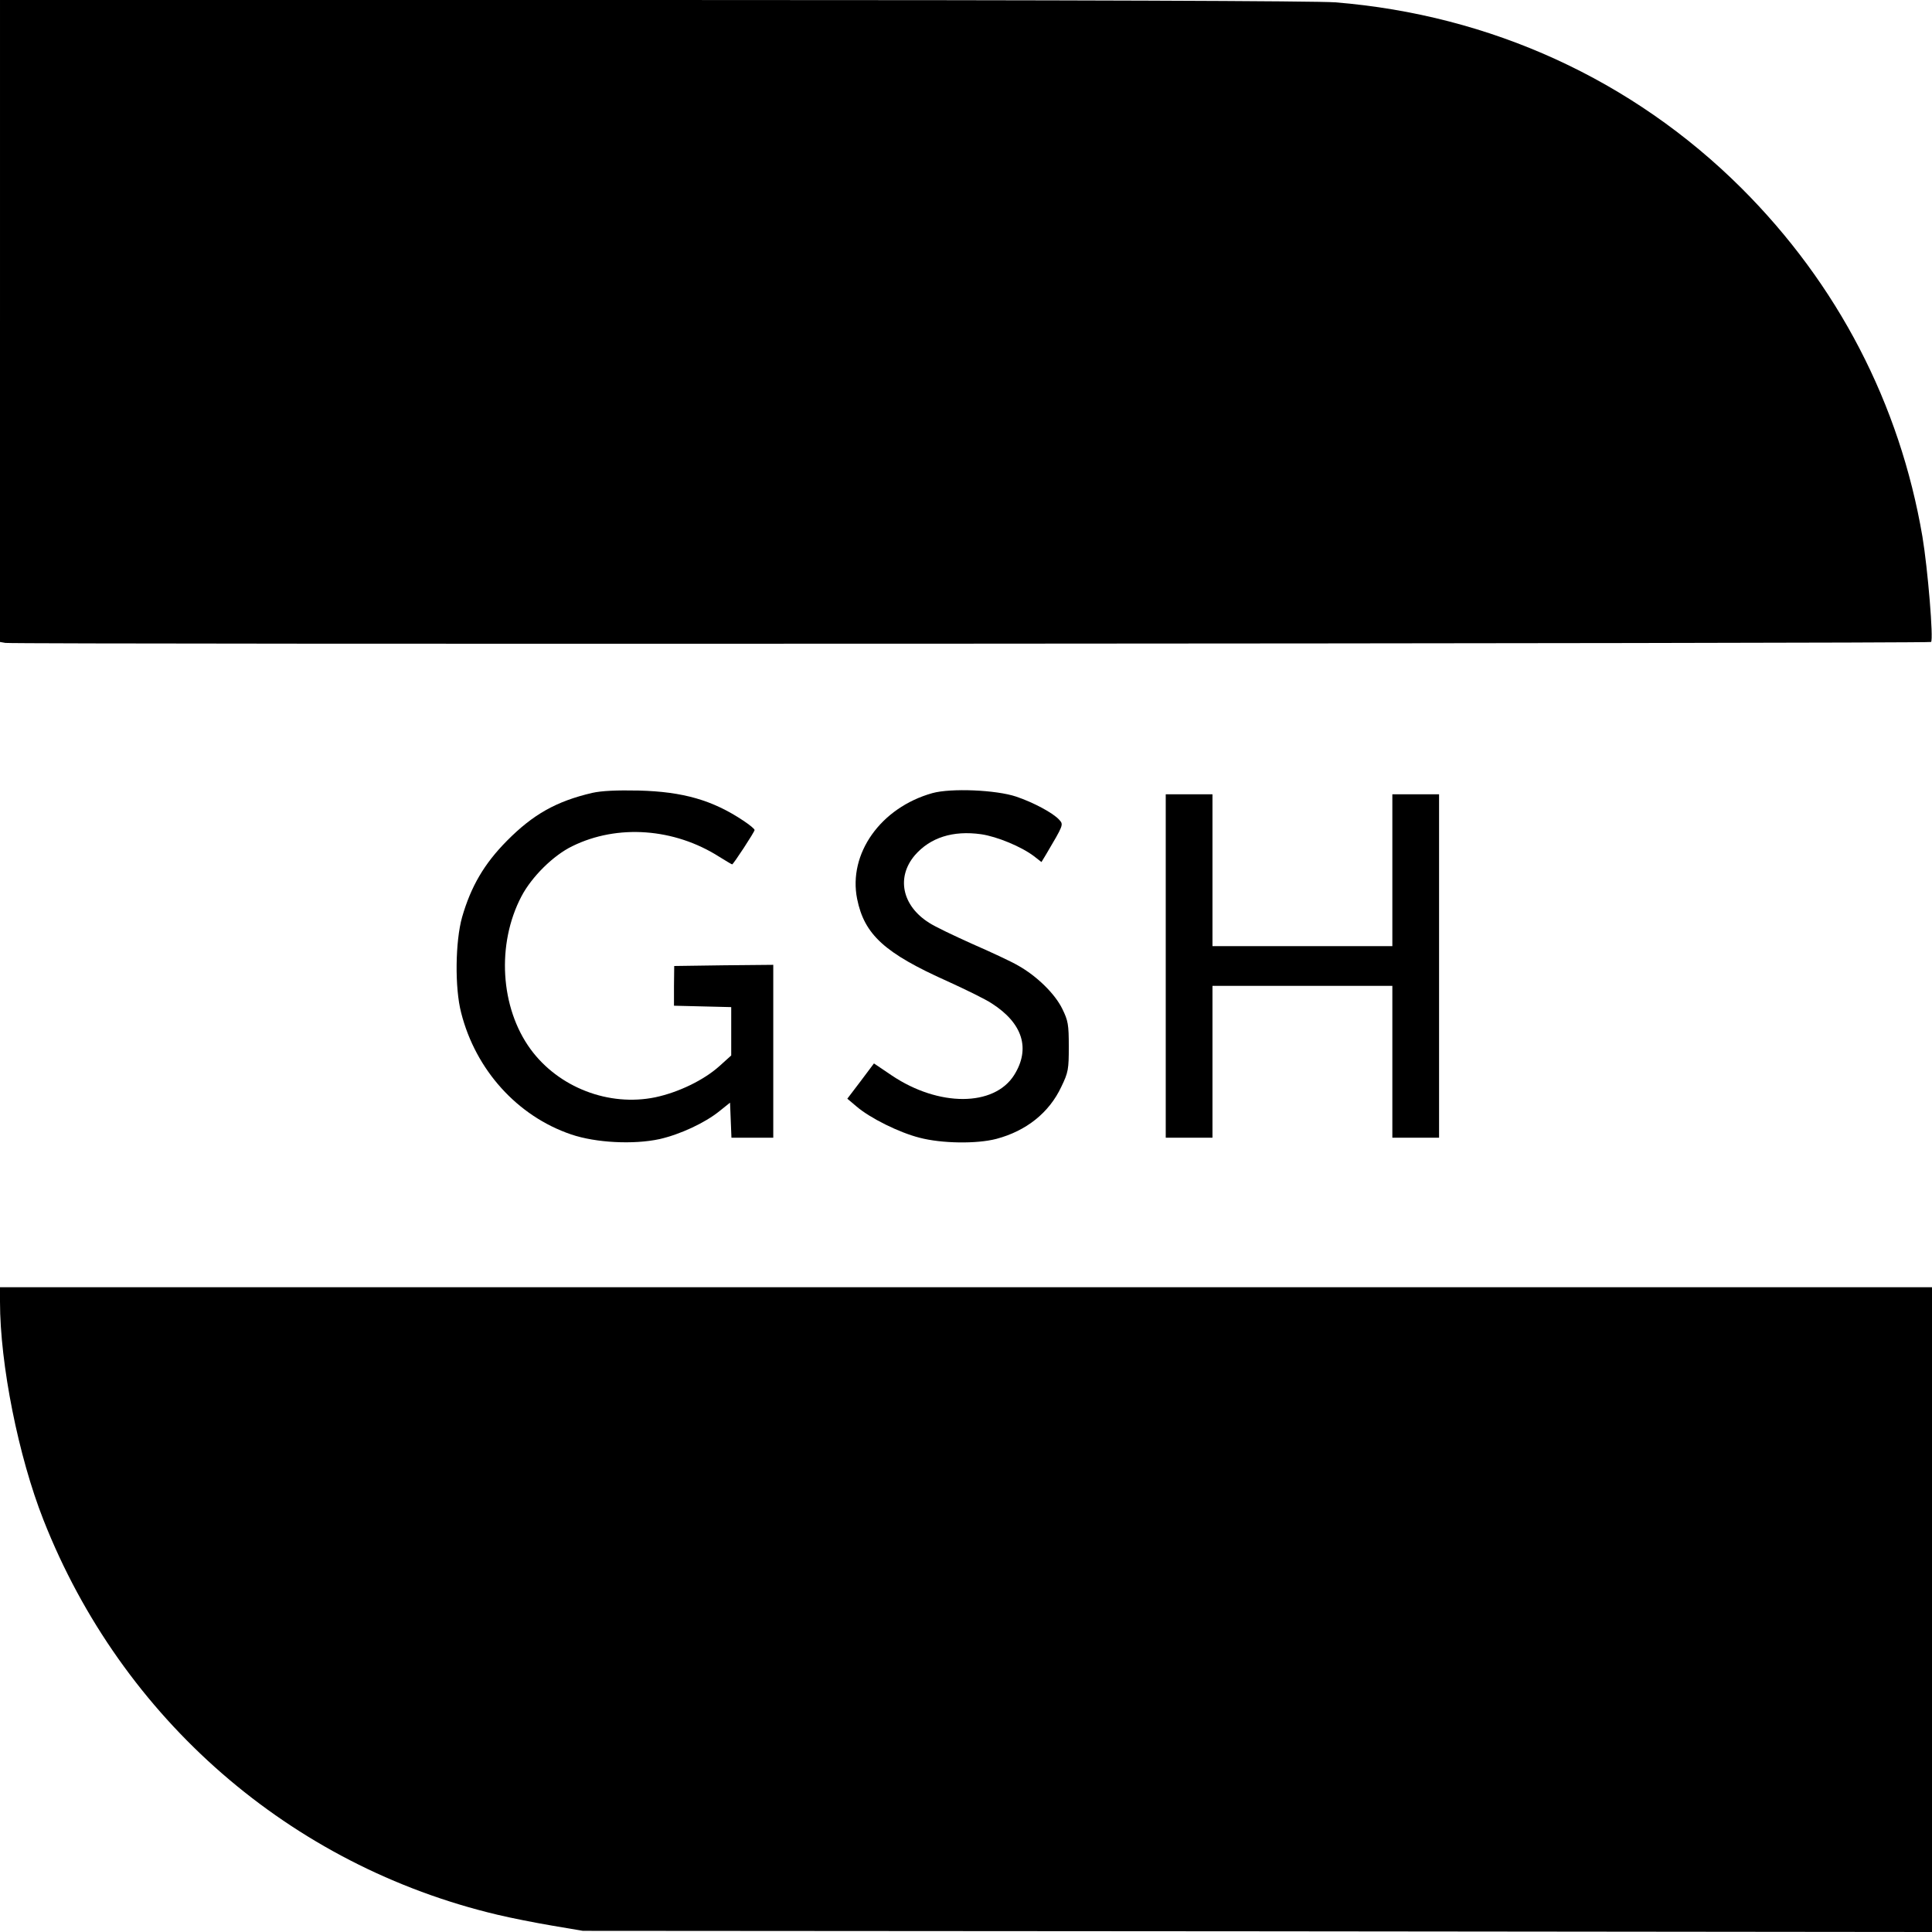 <?xml version="1.0" standalone="no"?>
<!DOCTYPE svg PUBLIC "-//W3C//DTD SVG 20010904//EN"
 "http://www.w3.org/TR/2001/REC-SVG-20010904/DTD/svg10.dtd">
<svg version="1.0" xmlns="http://www.w3.org/2000/svg"
 width="827pt" height="827pt" viewBox="0 0 827 827"
 preserveAspectRatio="xMidYMid meet">
<g transform="translate(0,827) scale(0.1,-0.1)"
fill="#000000" stroke="none">
<path d="M0 6896 l0 -1374 23 -4 c41 -7 8235 -3 8243 4 11 11 -14 313 -37 451
-97 569 -363 1081 -775 1492 -466 464 -1073 741 -1738 795 -84 6 -1094 10
-2922 10 l-2794 0 0 -1374z"/>
<path d="M2535 4876 c-154 -36 -253 -92 -365 -205 -97 -98 -154 -195 -192
-327 -29 -103 -32 -302 -4 -409 62 -245 241 -443 471 -521 106 -36 267 -44
378 -20 88 20 194 69 257 120 l45 36 3 -75 3 -75 89 0 90 0 0 370 0 370 -212
-2 -212 -3 -1 -85 0 -85 123 -3 122 -3 0 -103 0 -104 -51 -46 c-67 -60 -175
-112 -274 -133 -199 -41 -414 42 -534 206 -130 178 -146 450 -39 654 44 84
137 176 218 215 193 95 436 77 628 -45 29 -18 54 -33 56 -33 5 0 96 139 96
147 0 5 -21 22 -48 40 -132 88 -258 124 -447 129 -96 2 -159 -1 -200 -10z"/>
<path d="M3991 4875 c-221 -62 -361 -259 -322 -453 31 -153 118 -232 386 -352
77 -35 163 -77 190 -95 133 -85 167 -194 96 -307 -86 -136 -323 -136 -523 -2
l-77 52 -57 -76 -57 -75 39 -33 c58 -50 183 -112 270 -134 95 -25 245 -27 329
-5 128 34 226 112 278 223 30 62 32 75 32 172 0 95 -3 111 -28 162 -32 65
-109 140 -189 185 -29 17 -117 58 -195 92 -78 35 -162 75 -186 91 -116 73
-141 195 -61 289 66 76 163 107 284 90 68 -10 172 -53 226 -94 l32 -25 20 33
c75 127 75 127 56 148 -26 29 -110 74 -184 99 -86 29 -280 37 -359 15z"/>
<path d="M4990 4135 l0 -735 100 0 100 0 0 325 0 325 385 0 385 0 0 -325 0
-325 100 0 100 0 0 735 0 735 -100 0 -100 0 0 -325 0 -325 -385 0 -385 0 0
325 0 325 -100 0 -100 0 0 -735z"/>
<path d="M0 2698 c0 -268 79 -663 186 -934 335 -852 1057 -1480 1943 -1690 58
-14 165 -35 236 -47 l130 -22 2888 -2 2887 -3 0 1380 0 1380 -4135 0 -4135 0
0 -62z"/>
</g>
</svg>
